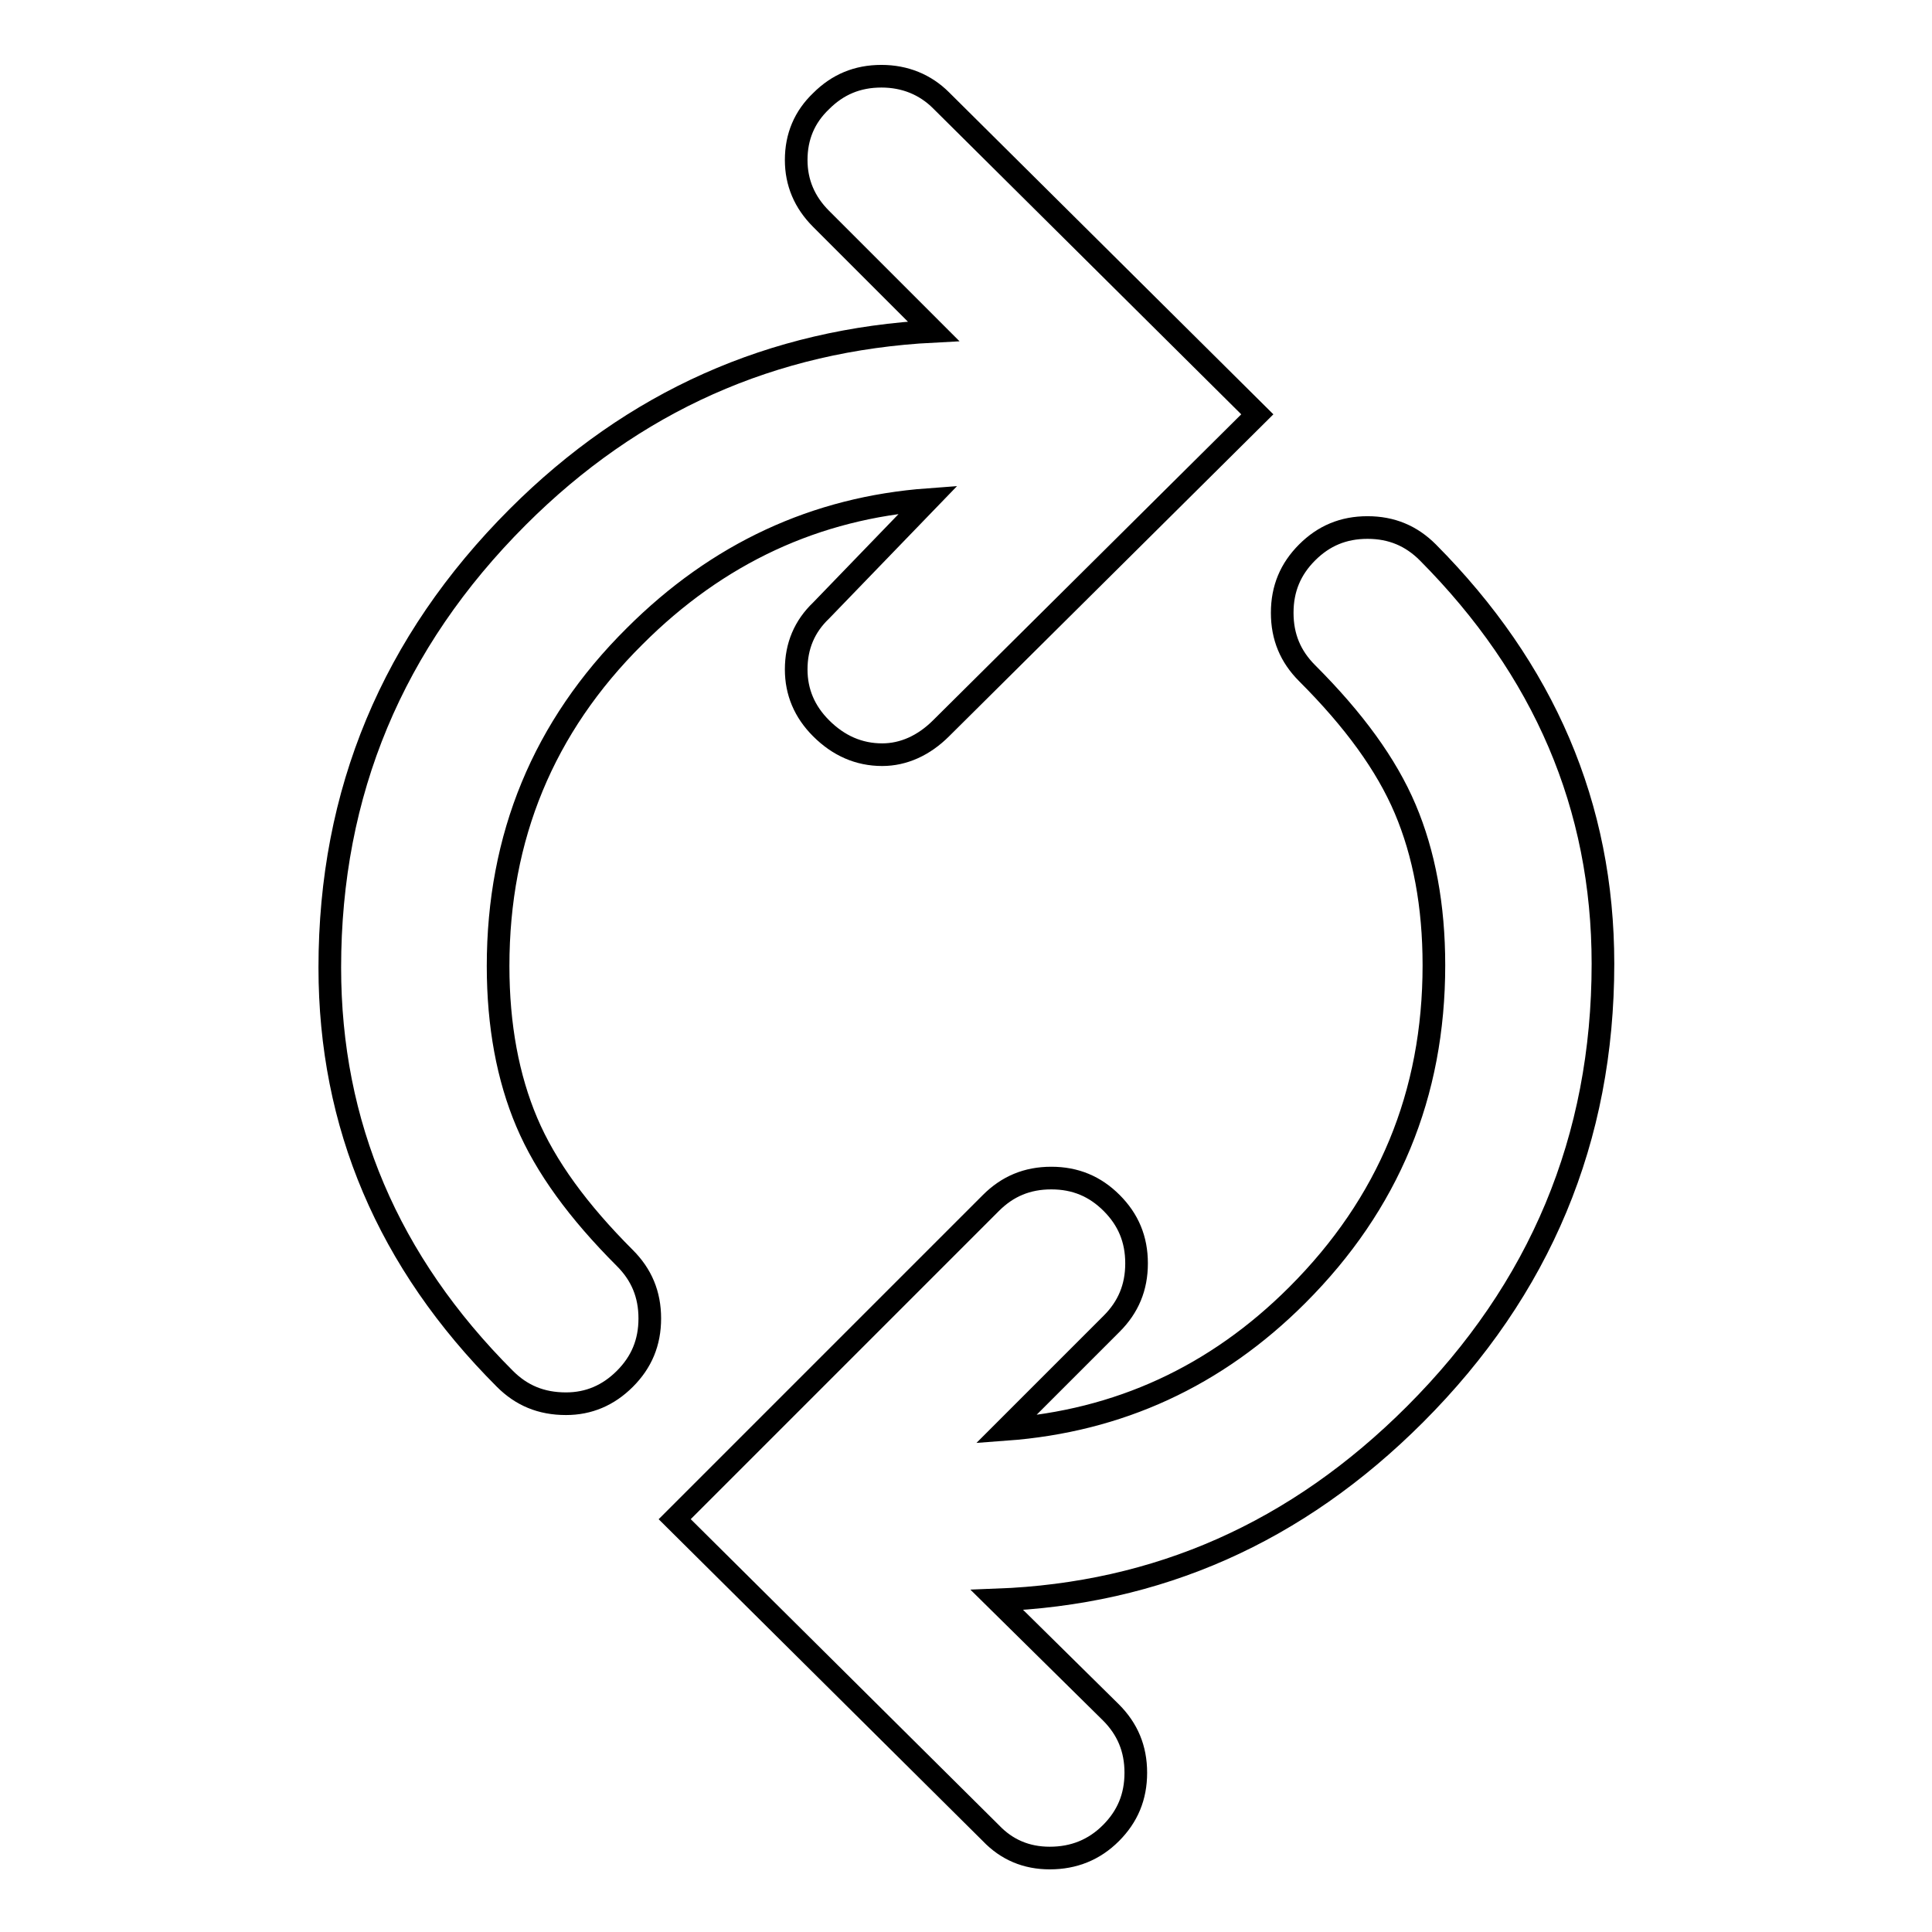 <?xml version="1.0" encoding="utf-8"?>
<!-- Svg Vector Icons : http://www.onlinewebfonts.com/icon -->
<!DOCTYPE svg PUBLIC "-//W3C//DTD SVG 1.1//EN" "http://www.w3.org/Graphics/SVG/1.1/DTD/svg11.dtd">
<svg version="1.1" xmlns="http://www.w3.org/2000/svg" xmlns:xlink="http://www.w3.org/1999/xlink" x="0px" y="0px" viewBox="0 0 256 256" enable-background="new 0 0 256 256" xml:space="preserve">
<g><g><path stroke-width="3" fill-opacity="0" stroke="#000000"  d="M212.4,127.7c0,23.2-8.3,43.1-24.9,59.7c-15.7,15.7-34.1,23.8-55.4,24.6l15.1,14.9c2.2,2.2,3.3,4.8,3.3,8c0,3.2-1.1,5.8-3.3,8c-2.2,2.2-4.9,3.3-8.1,3.3c-3.1,0-5.7-1.1-7.8-3.3l-41.9-41.6l41.9-41.9c2.2-2.2,4.8-3.3,8-3.3c3.2,0,5.8,1.1,8,3.3c2.2,2.2,3.3,4.8,3.3,8s-1.1,5.8-3.3,8l-14,14c14.9-1.1,27.8-7,38.6-17.8c12.1-12.1,18.1-26.6,18.1-43.7c0-7.9-1.3-14.8-3.8-20.7s-6.8-11.8-13-18c-2.2-2.2-3.3-4.8-3.3-8s1.1-5.8,3.3-8c2.2-2.2,4.8-3.3,8-3.3s5.8,1.1,8,3.3C204.6,88.7,212.4,106.8,212.4,127.7L212.4,127.7z M66,128c0,7.9,1.3,14.8,3.8,20.7s6.8,11.8,13,18c2.2,2.2,3.3,4.8,3.3,8c0,3.2-1.1,5.8-3.3,8c-2.2,2.2-4.8,3.3-7.8,3.3c-3.3,0-5.9-1.1-8.1-3.3c-15.5-15.5-23.2-33.7-23.2-54.5c0-23.2,8.3-43.1,24.9-59.7c15.3-15.3,33.7-23.5,55.1-24.6l-14.9-14.9c-2.2-2.2-3.3-4.8-3.3-7.8c0-3.1,1.1-5.7,3.3-7.8c2.2-2.2,4.8-3.3,8-3.3c3.1,0,5.8,1.1,7.9,3.2l41.9,41.6l-41.9,41.6c-2.3,2.3-5,3.5-7.8,3.5c-3.1,0-5.8-1.2-8.1-3.5c-2.2-2.2-3.3-4.8-3.3-7.8c0-3.1,1.1-5.7,3.3-7.8L123,66.2c-14.9,1.1-27.9,7.1-38.9,18.1C72,96.3,66,110.9,66,128L66,128z"/></g></g>
</svg>